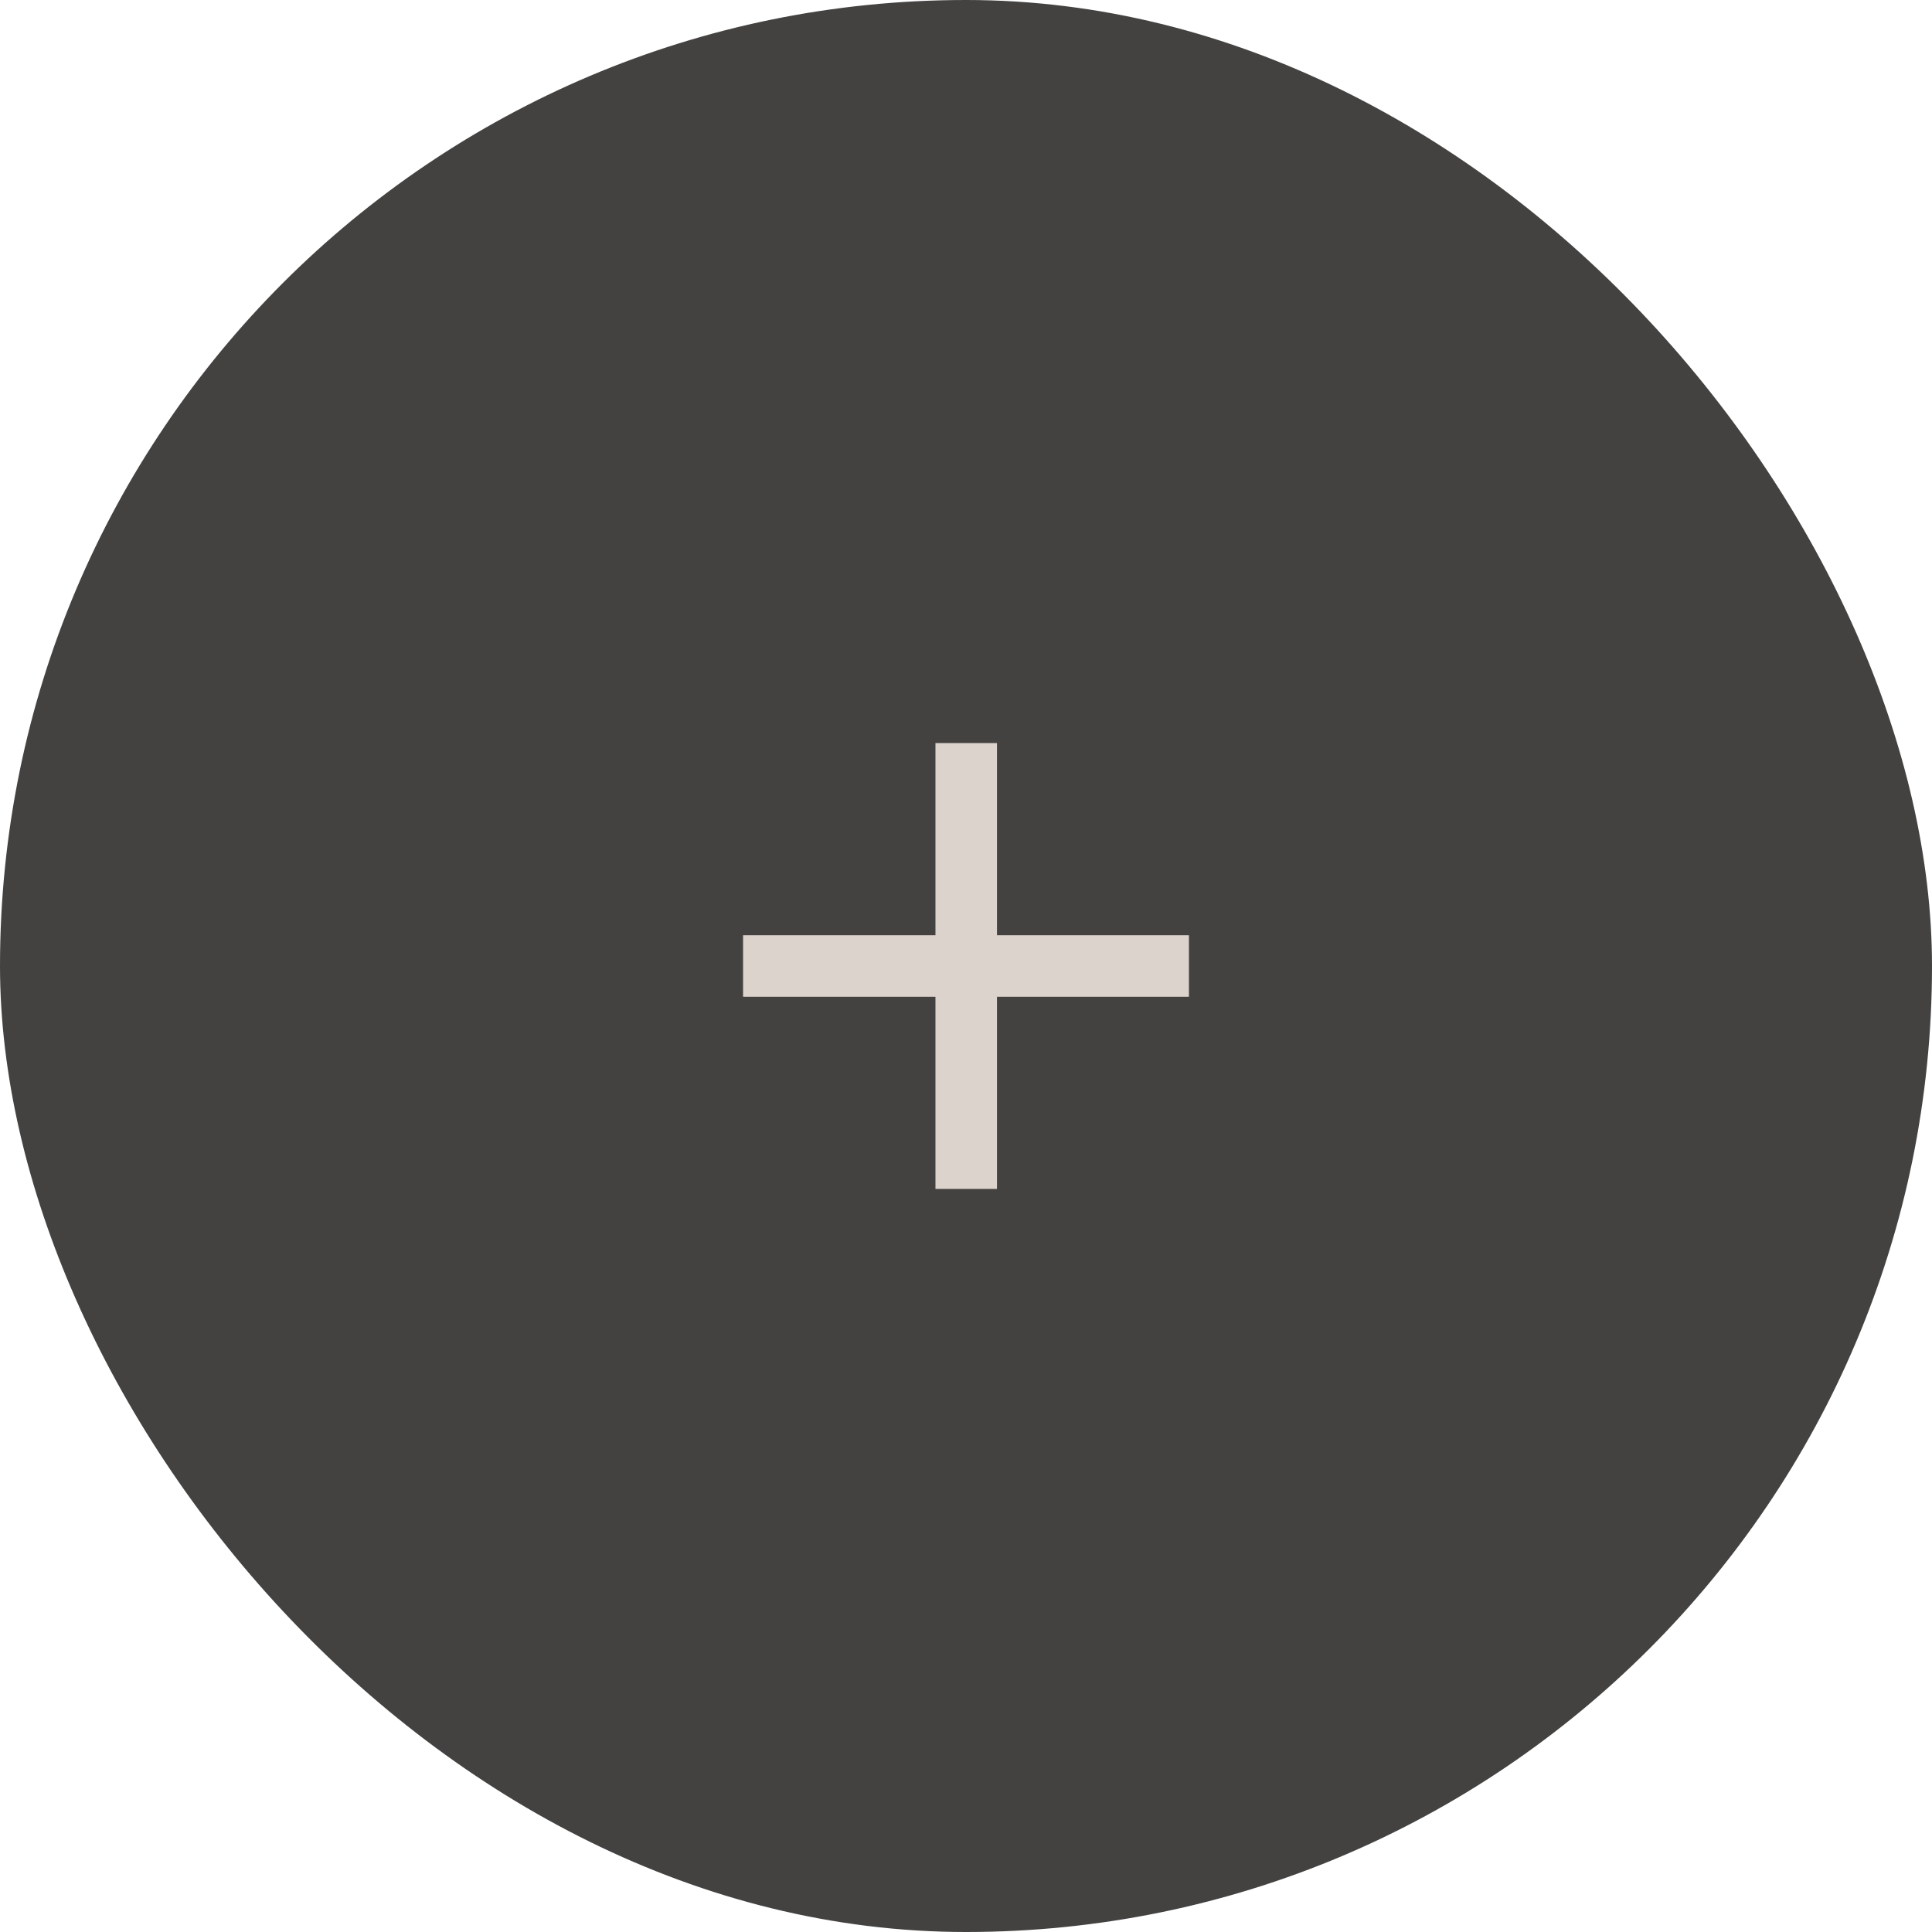 <?xml version="1.0" encoding="UTF-8"?> <svg xmlns="http://www.w3.org/2000/svg" width="26" height="26" viewBox="0 0 26 26" fill="none"> <rect width="26" height="26" rx="13" fill="#444241"></rect> <path d="M12.589 16V13.414H10V12.586H12.589V10H13.417V12.586H16V13.414H13.417V16H12.589Z" fill="#DDD3CD"></path> </svg> 